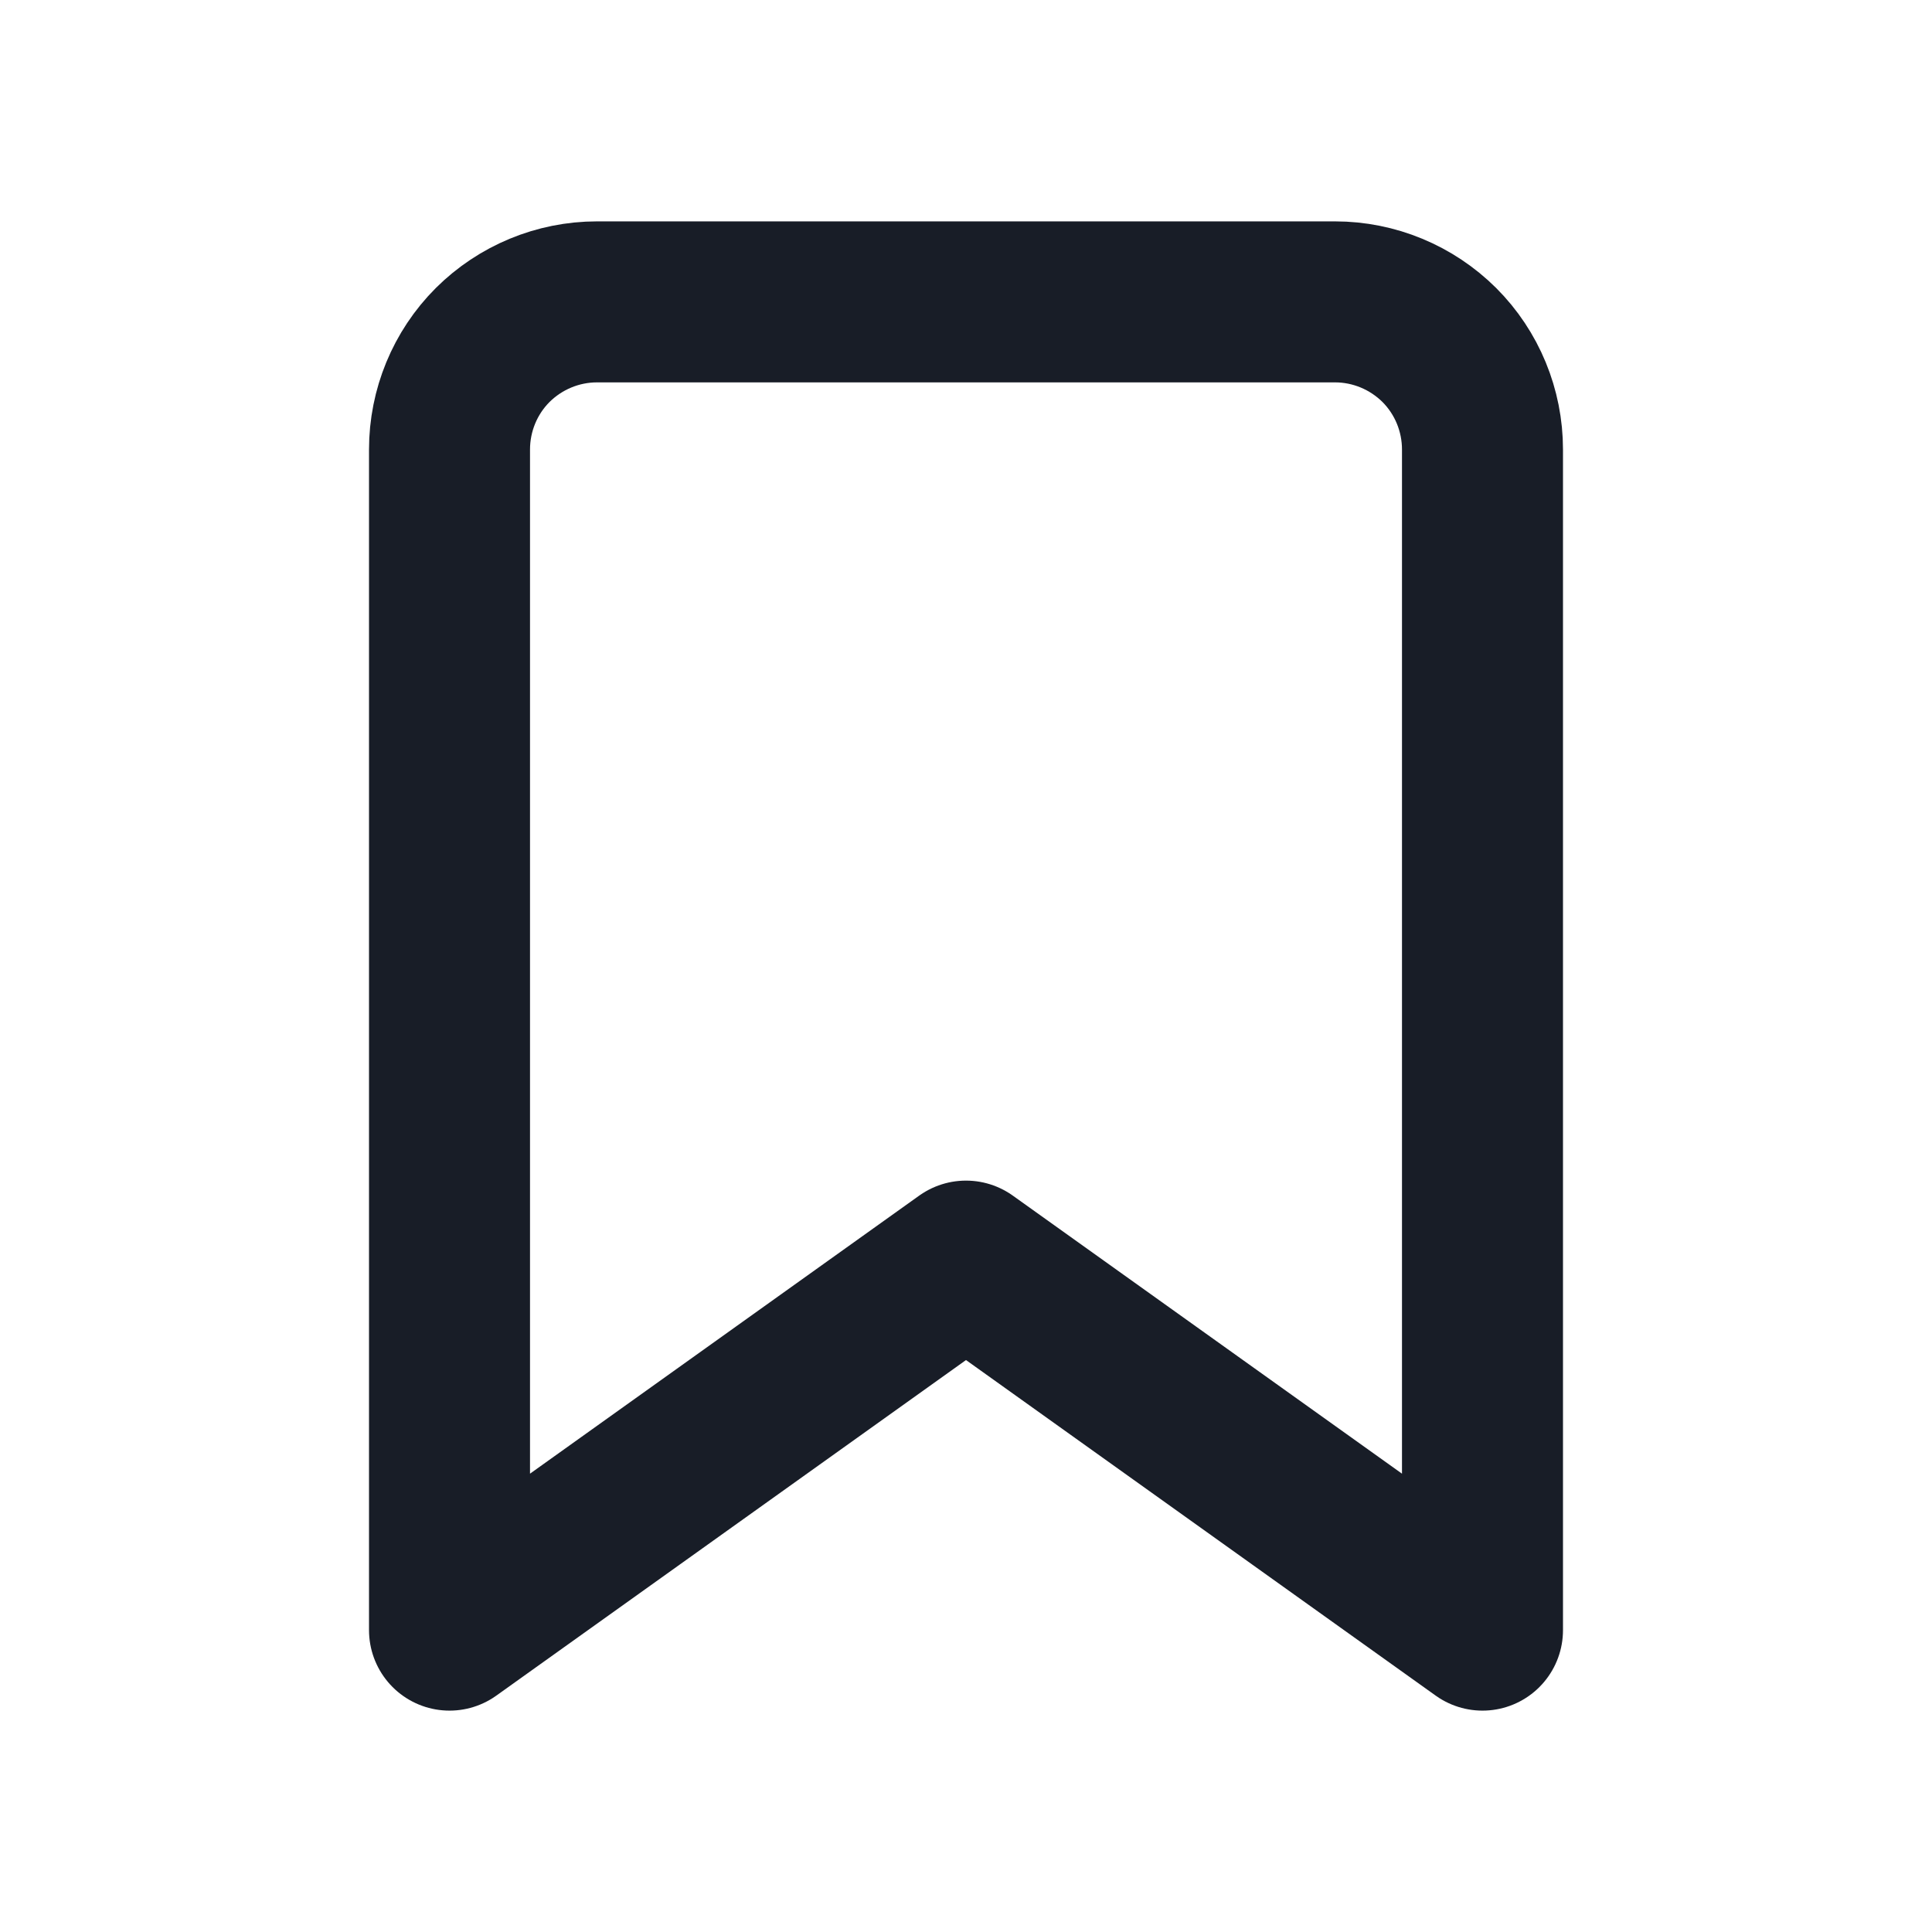 <svg width="12" height="12" viewBox="0 0 12 12" fill="none" xmlns="http://www.w3.org/2000/svg">
<path d="M9.208 10.125L6 7.833L2.792 10.125V2.792C2.792 2.549 2.888 2.315 3.06 2.143C3.232 1.972 3.465 1.875 3.708 1.875H8.292C8.535 1.875 8.768 1.972 8.94 2.143C9.112 2.315 9.208 2.549 9.208 2.792V10.125Z" stroke="#181D27" stroke-linecap="round" stroke-linejoin="round"/>
</svg>
